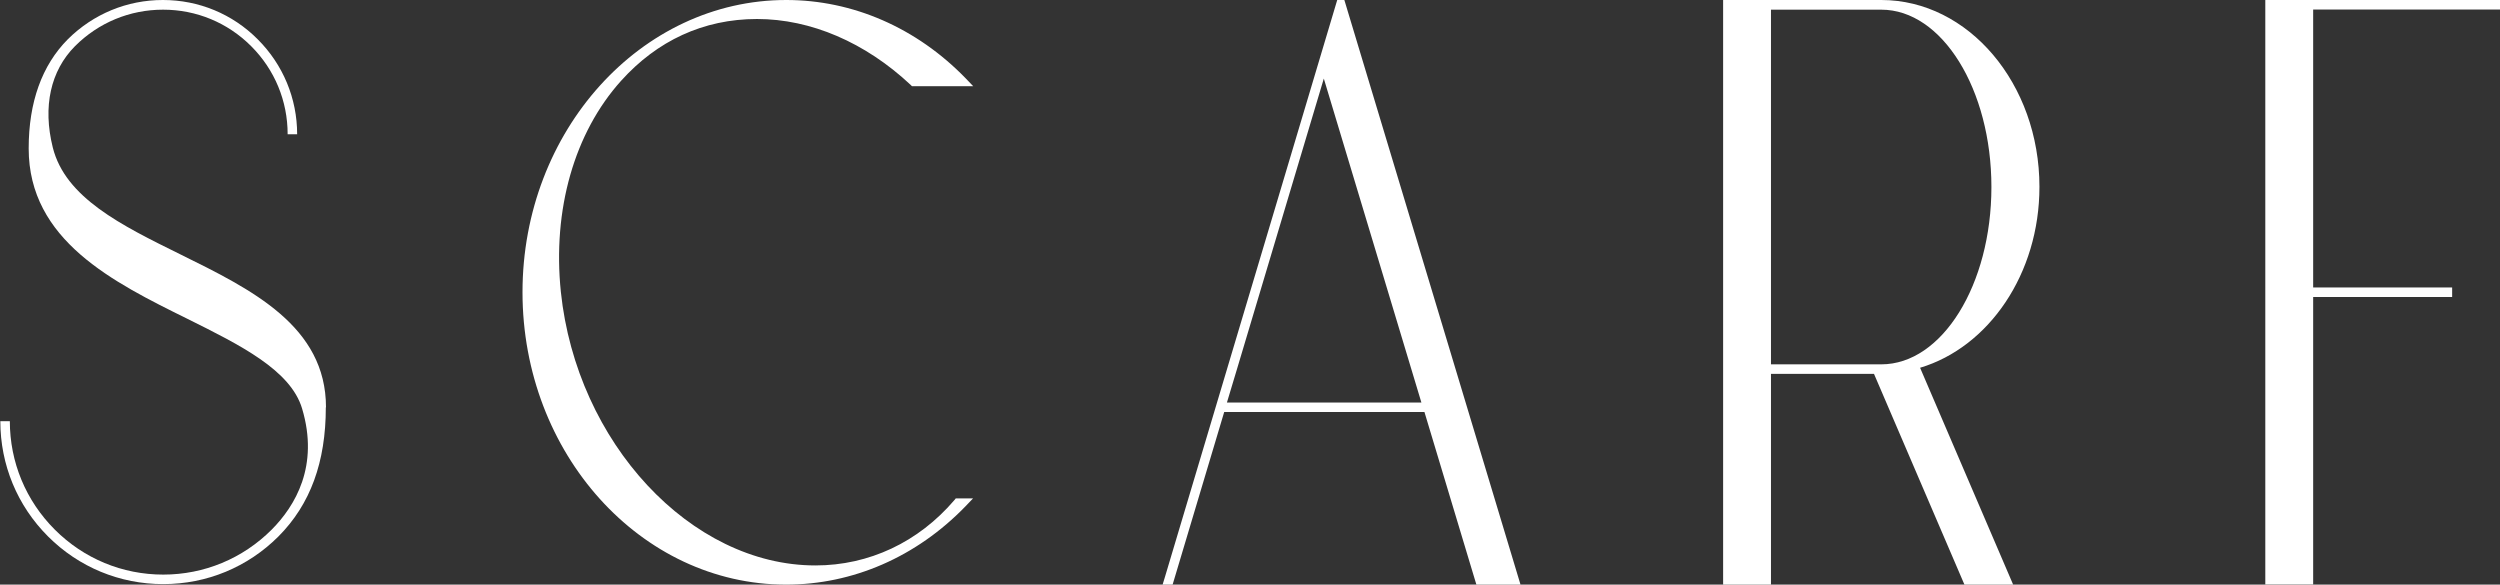 <?xml version="1.0" encoding="UTF-8"?><svg id="_レイヤー_2" xmlns="http://www.w3.org/2000/svg" viewBox="0 0 147.32 34.45"><rect x="0" y="0" width="147.32" height="34.45" fill="#333333" stroke="none"/><defs><style>.cls-1{fill:#fff;}</style></defs><g id="design"><path class="cls-1" d="m19.2,24c0,3.23-.91,5.72-2.79,7.61,0,0,0,0,0,0,0,0,0,0,0,0,0,0,0,0,0,0,0,0,0,0,0,0,0,0,0,0,0,0,0,0,0,0,0,0,0,0,0,0,0,0h0s0,0,0,0c-1.81,1.81-4.22,2.81-6.79,2.81s-4.98-1-6.79-2.81c-1.81-1.81-2.81-4.22-2.81-6.79h.56c0,2.41.94,4.68,2.65,6.39,1.71,1.71,3.98,2.65,6.39,2.65s4.68-.94,6.39-2.65c0,0,0,0,0,0t0,0s0,0,0,0c0,0,0,0,0,0,0,0,0,0,0,0,0,0,0,0,0,0,0,0,0,0,0,0,1.38-1.39,2.81-3.75,1.79-7.14-.68-2.26-3.63-3.73-6.75-5.28C6.67,16.63,1.69,14.16,1.69,8.75c0-2.73.78-4.9,2.31-6.44,0,0,0,0,0,0C5.5.82,7.49,0,9.6,0s4.1.82,5.59,2.32c1.49,1.49,2.32,3.48,2.32,5.59h-.56c0-1.96-.76-3.8-2.15-5.19-1.39-1.39-3.23-2.15-5.19-2.15s-3.8.76-5.19,2.15c0,0,0,0,0,0-1.44,1.45-1.91,3.56-1.31,5.97.74,2.96,4.03,4.58,7.52,6.3,4.22,2.08,8.58,4.23,8.58,9.02Z"/><path class="cls-1" d="m36.6,4.76c-2.76,3.07-4.05,7.6-3.55,12.44.93,8.89,7.66,16.12,15,16.12,3.16,0,6.07-1.37,8.19-3.85l.08-.1h1.02l-.46.48c-2.88,2.97-6.63,4.6-10.56,4.6-8.56,0-15.53-7.73-15.53-17.23S37.77,0,46.33,0c3.93,0,7.68,1.64,10.56,4.6l.46.48h-3.61l-.08-.08c-2.67-2.5-5.88-3.88-9.05-3.88s-5.89,1.29-8,3.63Z"/><path class="cls-1" d="m89.6,34.45h-2.6l-3.06-10.17h-11.8l-3.04,10.17h-.59l.12-.39L78.8,0h.42l10.38,34.45Zm-5.84-10.73l-5.75-19.09-5.09,17.03-.62,2.06h11.46Z"/><path class="cls-1" d="m113.15,21.68l5.48,12.77h-2.87l-5.33-12.42h-6.07v12.42h-2.82V0h9.32c5.14,0,9.32,4.94,9.32,11.01,0,5.13-2.99,9.45-7.03,10.66Zm-2.29-.21c3.58,0,6.49-4.69,6.49-10.45s-2.91-10.45-6.49-10.45h-6.5v20.9h6.5Z"/><path class="cls-1" d="m147.32,0v.56h-11.01v16.38h8.19v.56h-8.19v16.94h-2.82V0h13.84Z"/></g></svg>
